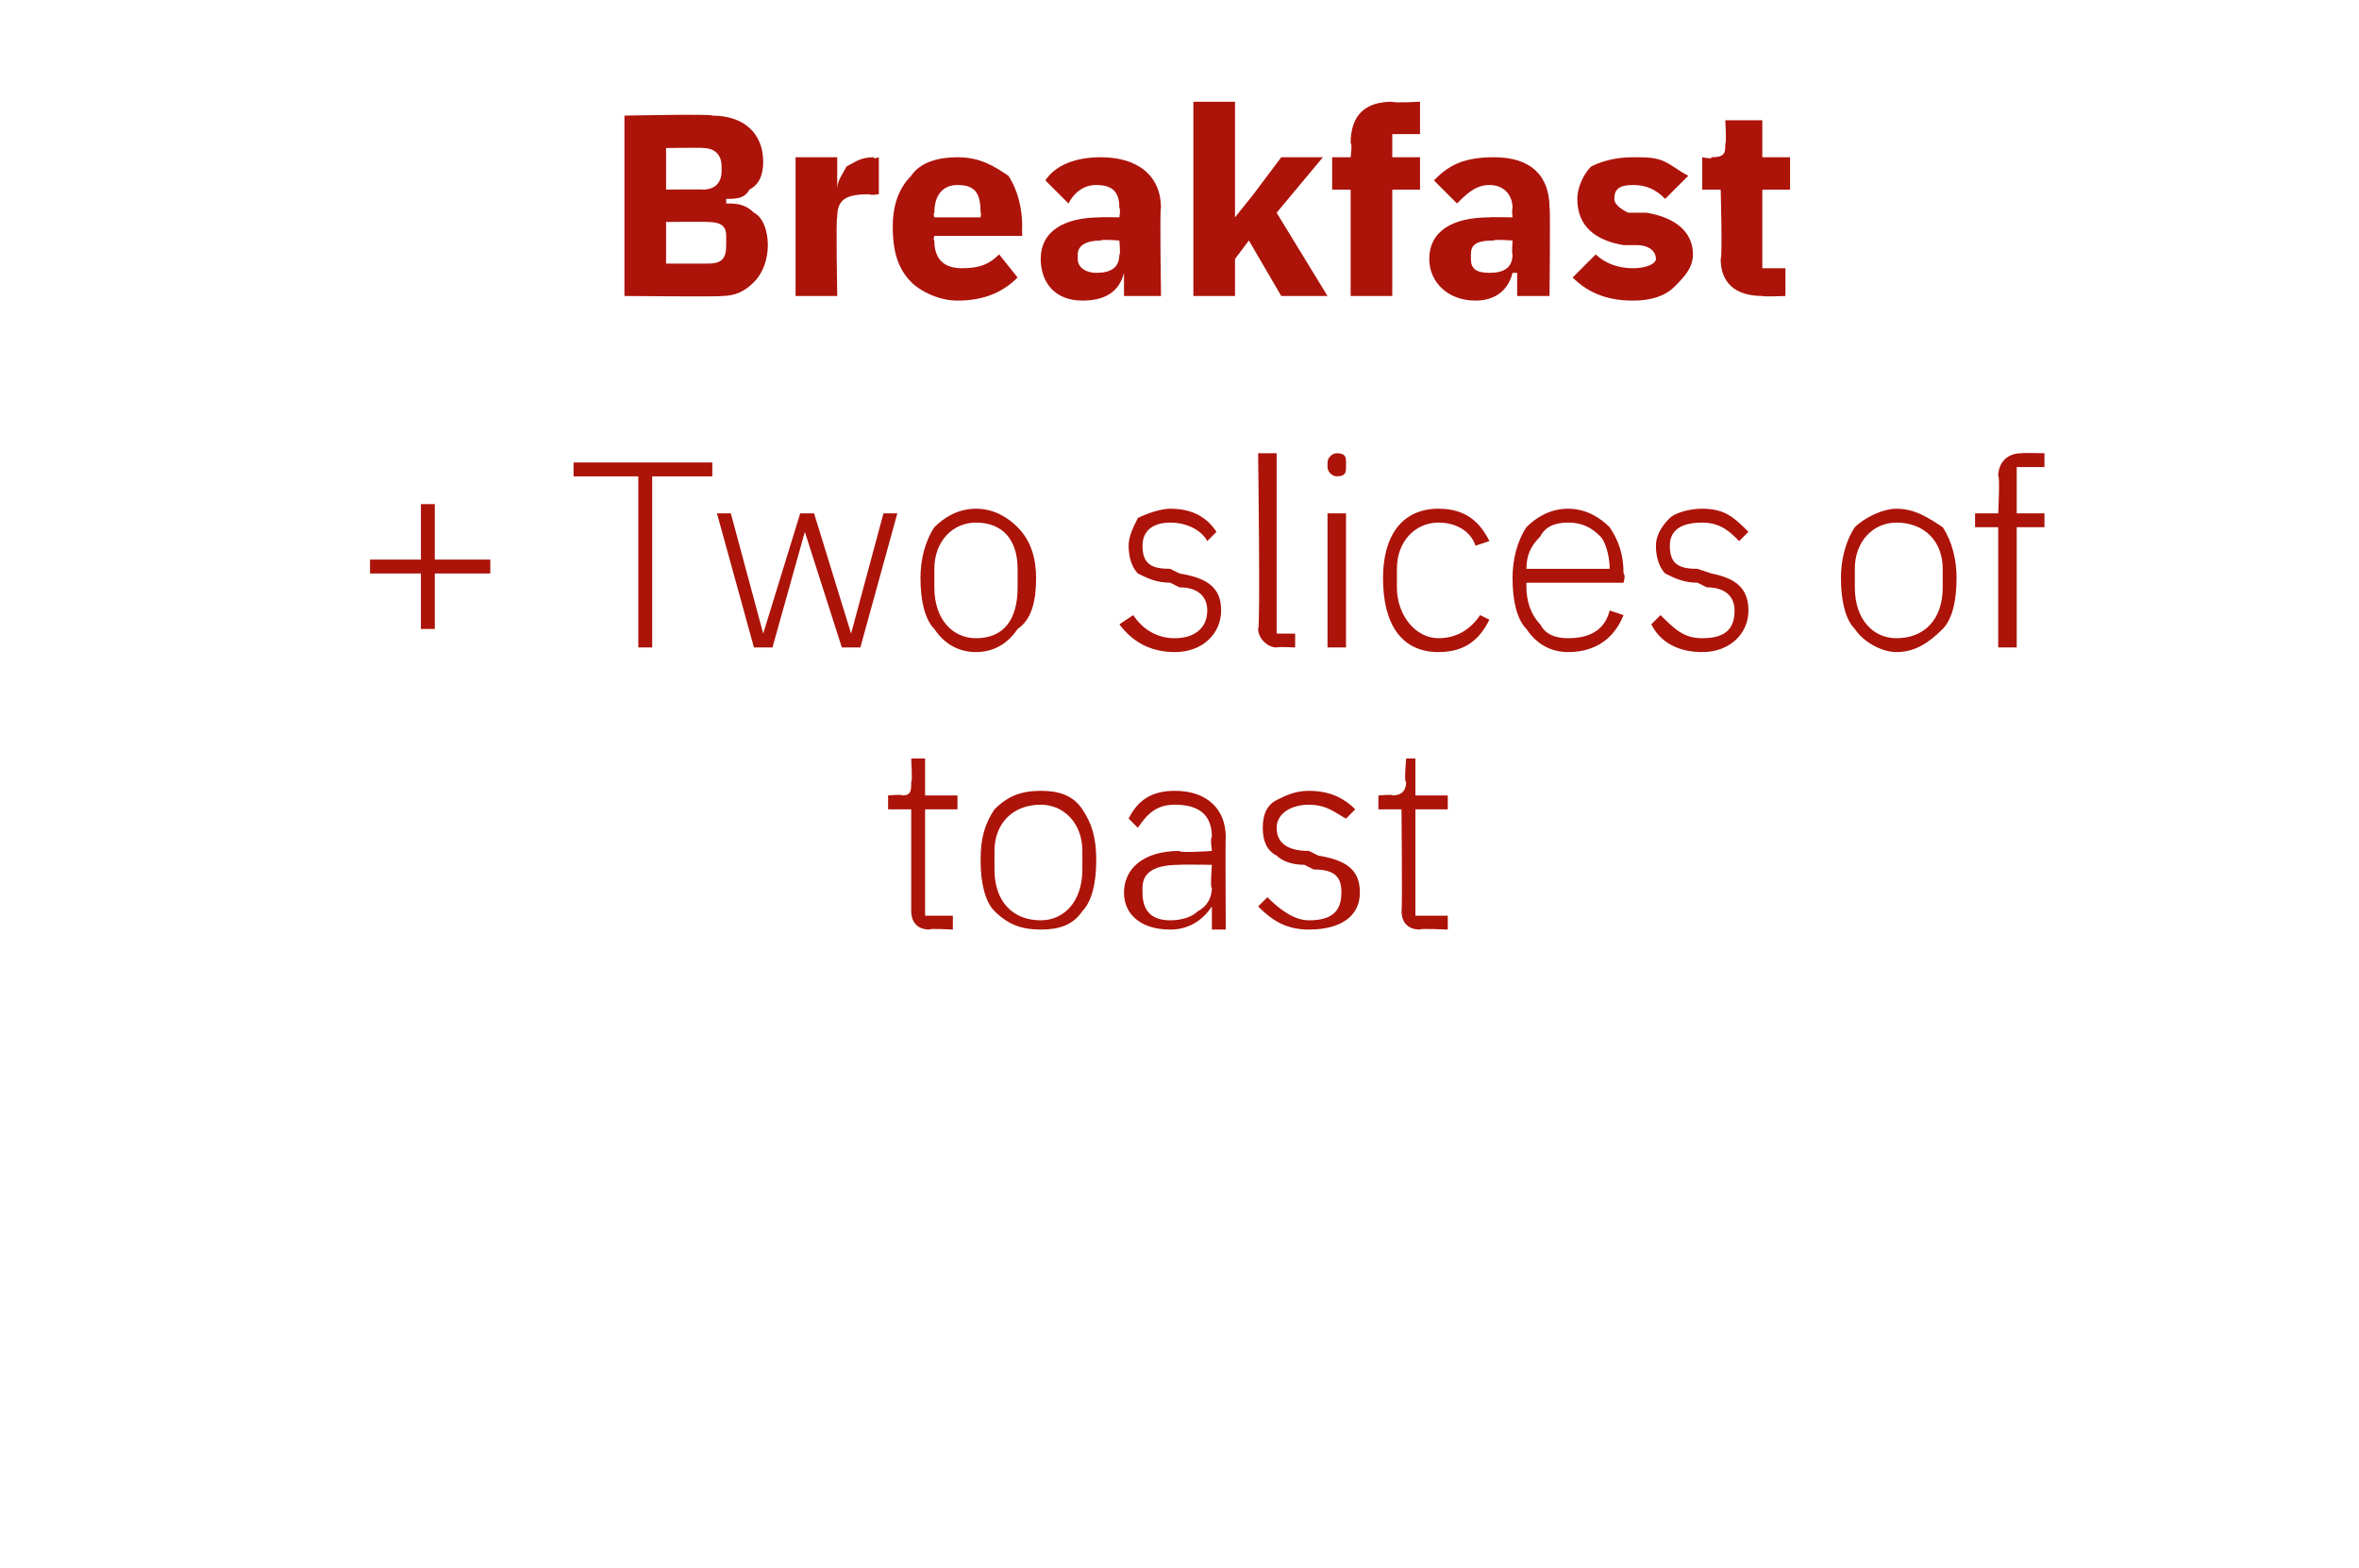 <?xml version="1.0" standalone="no"?><!DOCTYPE svg PUBLIC "-//W3C//DTD SVG 1.1//EN" "http://www.w3.org/Graphics/SVG/1.1/DTD/svg11.dtd"><svg xmlns="http://www.w3.org/2000/svg" version="1.1" width="51px" height="33.9px" viewBox="0 -2 51 33.9" style="top:-2px">  <desc>Breakfast + Two slices of toast</desc>  <defs/>  <g id="Polygon158735">    <path d="M 20.6 18.1 L 20.6 17.8 L 20 17.8 L 20 15.5 L 20.7 15.5 L 20.7 15.2 L 20 15.2 L 20 14.4 L 19.7 14.4 C 19.7 14.4 19.73 14.95 19.7 14.9 C 19.7 15.1 19.7 15.2 19.5 15.2 C 19.52 15.17 19.2 15.2 19.2 15.2 L 19.2 15.5 L 19.7 15.5 C 19.7 15.5 19.7 17.72 19.7 17.7 C 19.7 17.9 19.8 18.1 20.1 18.1 C 20.06 18.07 20.6 18.1 20.6 18.1 Z M 23.4 17.7 C 23.6 17.5 23.7 17.1 23.7 16.6 C 23.7 16.1 23.6 15.8 23.4 15.5 C 23.2 15.2 22.9 15.1 22.5 15.1 C 22.1 15.1 21.8 15.2 21.5 15.5 C 21.3 15.8 21.2 16.1 21.2 16.6 C 21.2 17.1 21.3 17.5 21.5 17.7 C 21.8 18 22.1 18.1 22.5 18.1 C 22.9 18.1 23.2 18 23.4 17.7 Z M 21.5 16.8 C 21.5 16.8 21.5 16.4 21.5 16.4 C 21.5 15.8 21.9 15.4 22.5 15.4 C 23 15.4 23.4 15.8 23.4 16.4 C 23.4 16.4 23.4 16.8 23.4 16.8 C 23.4 17.5 23 17.9 22.5 17.9 C 21.9 17.9 21.5 17.5 21.5 16.8 Z M 26.5 16.1 C 26.49 16.07 26.5 18.1 26.5 18.1 L 26.2 18.1 L 26.2 17.6 C 26.2 17.6 26.15 17.61 26.2 17.6 C 26 17.9 25.7 18.1 25.3 18.1 C 24.7 18.1 24.3 17.8 24.3 17.3 C 24.3 16.8 24.7 16.4 25.5 16.4 C 25.49 16.45 26.2 16.4 26.2 16.4 C 26.2 16.4 26.16 16.11 26.2 16.1 C 26.2 15.6 25.9 15.4 25.4 15.4 C 25 15.4 24.8 15.6 24.6 15.9 C 24.6 15.9 24.4 15.7 24.4 15.7 C 24.6 15.3 24.9 15.1 25.4 15.1 C 26.1 15.1 26.5 15.5 26.5 16.1 Z M 26.2 16.7 C 26.2 16.7 25.48 16.69 25.5 16.7 C 24.9 16.7 24.7 16.9 24.7 17.2 C 24.7 17.2 24.7 17.3 24.7 17.3 C 24.7 17.7 24.9 17.9 25.3 17.9 C 25.6 17.9 25.8 17.8 25.9 17.7 C 26.1 17.6 26.2 17.4 26.2 17.2 C 26.16 17.23 26.2 16.7 26.2 16.7 Z M 29.4 17.3 C 29.4 16.8 29.1 16.6 28.5 16.5 C 28.5 16.5 28.3 16.4 28.3 16.4 C 27.8 16.4 27.6 16.2 27.6 15.9 C 27.6 15.6 27.9 15.4 28.3 15.4 C 28.7 15.4 28.9 15.6 29.1 15.7 C 29.1 15.7 29.3 15.5 29.3 15.5 C 29.1 15.3 28.8 15.1 28.3 15.1 C 28 15.1 27.8 15.2 27.6 15.3 C 27.4 15.4 27.3 15.6 27.3 15.9 C 27.3 16.2 27.4 16.4 27.6 16.5 C 27.7 16.6 27.9 16.7 28.2 16.7 C 28.2 16.7 28.4 16.8 28.4 16.8 C 28.9 16.8 29 17 29 17.3 C 29 17.7 28.8 17.9 28.3 17.9 C 28 17.9 27.7 17.7 27.4 17.4 C 27.4 17.4 27.2 17.6 27.2 17.6 C 27.5 17.9 27.8 18.1 28.3 18.1 C 29 18.1 29.4 17.8 29.4 17.3 Z M 31.3 18.1 L 31.3 17.8 L 30.6 17.8 L 30.6 15.5 L 31.3 15.5 L 31.3 15.2 L 30.6 15.2 L 30.6 14.4 L 30.4 14.4 C 30.4 14.4 30.35 14.95 30.4 14.9 C 30.4 15.1 30.3 15.2 30.1 15.2 C 30.15 15.17 29.8 15.2 29.8 15.2 L 29.8 15.5 L 30.3 15.5 C 30.3 15.5 30.32 17.72 30.3 17.7 C 30.3 17.9 30.4 18.1 30.7 18.1 C 30.68 18.07 31.3 18.1 31.3 18.1 Z " stroke="none" fill="#ac1309"/>  </g>  <g id="Polygon158734">    <path d="M 9.4 11.6 L 9.4 10.4 L 10.6 10.4 L 10.6 10.1 L 9.4 10.1 L 9.4 8.9 L 9.1 8.9 L 9.1 10.1 L 8 10.1 L 8 10.4 L 9.1 10.4 L 9.1 11.6 L 9.4 11.6 Z M 15.4 8.3 L 15.4 8 L 12.4 8 L 12.4 8.3 L 13.8 8.3 L 13.8 12 L 14.1 12 L 14.1 8.3 L 15.4 8.3 Z M 16.3 12 L 16.7 12 L 17.4 9.5 L 17.4 9.5 L 18.2 12 L 18.6 12 L 19.4 9.1 L 19.1 9.1 L 18.4 11.7 L 18.4 11.7 L 17.6 9.1 L 17.3 9.1 L 16.5 11.7 L 16.5 11.7 L 15.8 9.1 L 15.5 9.1 L 16.3 12 Z M 22 11.6 C 22.3 11.4 22.4 11 22.4 10.5 C 22.4 10.1 22.3 9.7 22 9.4 C 21.8 9.2 21.5 9 21.1 9 C 20.7 9 20.4 9.2 20.2 9.4 C 20 9.7 19.9 10.1 19.9 10.5 C 19.9 11 20 11.4 20.2 11.6 C 20.4 11.9 20.7 12.1 21.1 12.1 C 21.5 12.1 21.8 11.9 22 11.6 Z M 20.2 10.7 C 20.2 10.7 20.2 10.3 20.2 10.3 C 20.2 9.7 20.6 9.3 21.1 9.3 C 21.7 9.3 22 9.7 22 10.3 C 22 10.3 22 10.7 22 10.7 C 22 11.4 21.7 11.8 21.1 11.8 C 20.6 11.8 20.2 11.4 20.2 10.7 Z M 26.4 11.2 C 26.4 10.7 26.1 10.5 25.5 10.4 C 25.5 10.4 25.3 10.3 25.3 10.3 C 24.9 10.3 24.7 10.2 24.7 9.8 C 24.7 9.5 24.9 9.3 25.3 9.3 C 25.7 9.3 26 9.5 26.1 9.7 C 26.1 9.7 26.3 9.5 26.3 9.5 C 26.1 9.2 25.8 9 25.3 9 C 25.1 9 24.8 9.1 24.6 9.2 C 24.5 9.4 24.4 9.6 24.4 9.8 C 24.4 10.1 24.5 10.3 24.6 10.4 C 24.8 10.5 25 10.6 25.3 10.6 C 25.3 10.6 25.5 10.7 25.5 10.7 C 25.9 10.7 26.1 10.9 26.1 11.2 C 26.1 11.6 25.8 11.8 25.4 11.8 C 25 11.8 24.7 11.6 24.5 11.3 C 24.5 11.3 24.2 11.5 24.2 11.5 C 24.5 11.9 24.9 12.1 25.4 12.1 C 26 12.1 26.4 11.7 26.4 11.2 Z M 28 12 L 28 11.7 L 27.6 11.7 L 27.6 7.8 L 27.2 7.8 C 27.2 7.8 27.25 11.63 27.2 11.6 C 27.2 11.8 27.4 12 27.6 12 C 27.61 11.98 28 12 28 12 Z M 29.1 8.1 C 29.1 8.1 29.1 8 29.1 8 C 29.1 7.9 29.1 7.8 28.9 7.8 C 28.8 7.8 28.7 7.9 28.7 8 C 28.7 8 28.7 8.1 28.7 8.1 C 28.7 8.2 28.8 8.3 28.9 8.3 C 29.1 8.3 29.1 8.2 29.1 8.1 Z M 28.7 12 L 29.1 12 L 29.1 9.1 L 28.7 9.1 L 28.7 12 Z M 32.2 11.4 C 32.2 11.4 32 11.3 32 11.3 C 31.8 11.6 31.5 11.8 31.1 11.8 C 30.6 11.8 30.2 11.3 30.2 10.7 C 30.2 10.7 30.2 10.3 30.2 10.3 C 30.2 9.7 30.6 9.3 31.1 9.3 C 31.5 9.3 31.8 9.5 31.9 9.8 C 31.9 9.8 32.2 9.7 32.2 9.7 C 32 9.3 31.7 9 31.1 9 C 30.3 9 29.9 9.6 29.9 10.5 C 29.9 11.5 30.3 12.1 31.1 12.1 C 31.7 12.1 32 11.8 32.2 11.4 Z M 35.1 11.3 C 35.1 11.3 34.8 11.2 34.8 11.2 C 34.7 11.6 34.4 11.8 33.9 11.8 C 33.6 11.8 33.4 11.7 33.3 11.5 C 33.1 11.3 33 11 33 10.7 C 33 10.74 33 10.6 33 10.6 L 35.1 10.6 C 35.1 10.6 35.15 10.44 35.1 10.4 C 35.1 10 35 9.7 34.8 9.4 C 34.6 9.2 34.3 9 33.9 9 C 33.5 9 33.2 9.2 33 9.4 C 32.8 9.7 32.7 10.1 32.7 10.5 C 32.7 11 32.8 11.4 33 11.6 C 33.2 11.9 33.5 12.1 33.9 12.1 C 34.5 12.1 34.9 11.8 35.1 11.3 Z M 34.6 9.6 C 34.7 9.7 34.8 10 34.8 10.3 C 34.79 10.3 34.8 10.3 34.8 10.3 L 33 10.3 C 33 10.3 33 10.32 33 10.3 C 33 10 33.1 9.8 33.3 9.6 C 33.4 9.4 33.6 9.3 33.9 9.3 C 34.2 9.3 34.4 9.4 34.6 9.6 Z M 37.8 11.2 C 37.8 10.7 37.5 10.5 37 10.4 C 37 10.4 36.7 10.3 36.7 10.3 C 36.3 10.3 36.1 10.2 36.1 9.8 C 36.1 9.5 36.3 9.3 36.8 9.3 C 37.2 9.3 37.4 9.5 37.6 9.7 C 37.6 9.7 37.8 9.5 37.8 9.5 C 37.5 9.2 37.3 9 36.8 9 C 36.5 9 36.2 9.1 36.1 9.2 C 35.9 9.4 35.8 9.6 35.8 9.8 C 35.8 10.1 35.9 10.3 36 10.4 C 36.2 10.5 36.4 10.6 36.7 10.6 C 36.7 10.6 36.9 10.7 36.9 10.7 C 37.3 10.7 37.5 10.9 37.5 11.2 C 37.5 11.6 37.3 11.8 36.8 11.8 C 36.4 11.8 36.2 11.6 35.9 11.3 C 35.9 11.3 35.7 11.5 35.7 11.5 C 35.9 11.9 36.3 12.1 36.8 12.1 C 37.4 12.1 37.8 11.7 37.8 11.2 Z M 42 11.6 C 42.2 11.4 42.3 11 42.3 10.5 C 42.3 10.1 42.2 9.7 42 9.4 C 41.7 9.2 41.4 9 41 9 C 40.7 9 40.3 9.2 40.1 9.4 C 39.9 9.7 39.8 10.1 39.8 10.5 C 39.8 11 39.9 11.4 40.1 11.6 C 40.3 11.9 40.7 12.1 41 12.1 C 41.4 12.1 41.7 11.9 42 11.6 Z M 40.1 10.7 C 40.1 10.7 40.1 10.3 40.1 10.3 C 40.1 9.7 40.5 9.3 41 9.3 C 41.6 9.3 42 9.7 42 10.3 C 42 10.3 42 10.7 42 10.7 C 42 11.4 41.6 11.8 41 11.8 C 40.5 11.8 40.1 11.4 40.1 10.7 Z M 43.2 12 L 43.6 12 L 43.6 9.4 L 44.2 9.4 L 44.2 9.1 L 43.6 9.1 L 43.6 8.1 L 44.2 8.1 L 44.2 7.8 C 44.2 7.8 43.7 7.79 43.7 7.8 C 43.4 7.8 43.2 8 43.2 8.3 C 43.24 8.27 43.2 9.1 43.2 9.1 L 42.7 9.1 L 42.7 9.4 L 43.2 9.4 L 43.2 12 Z " stroke="none" fill="#ac1309"/>  </g>  <g id="Polygon158733">    <path d="M 13.5 4.4 C 13.5 4.4 15.59 4.42 15.6 4.4 C 15.9 4.4 16.1 4.3 16.3 4.1 C 16.5 3.9 16.6 3.6 16.6 3.3 C 16.6 3 16.5 2.7 16.3 2.6 C 16.1 2.4 15.9 2.4 15.7 2.4 C 15.7 2.4 15.7 2.3 15.7 2.3 C 15.9 2.3 16.1 2.3 16.2 2.1 C 16.4 2 16.5 1.8 16.5 1.5 C 16.5 0.9 16.1 0.5 15.4 0.5 C 15.42 0.46 13.5 0.5 13.5 0.5 L 13.5 4.4 Z M 14.4 2.8 C 14.4 2.8 15.35 2.79 15.3 2.8 C 15.6 2.8 15.7 2.9 15.7 3.1 C 15.7 3.1 15.7 3.3 15.7 3.3 C 15.7 3.6 15.6 3.7 15.3 3.7 C 15.35 3.7 14.4 3.7 14.4 3.7 L 14.4 2.8 Z M 14.4 1.2 C 14.4 1.2 15.21 1.19 15.2 1.2 C 15.4 1.2 15.6 1.3 15.6 1.6 C 15.6 1.6 15.6 1.7 15.6 1.7 C 15.6 2 15.4 2.1 15.2 2.1 C 15.21 2.09 14.4 2.1 14.4 2.1 L 14.4 1.2 Z M 18.1 4.4 C 18.1 4.4 18.07 2.68 18.1 2.7 C 18.1 2.3 18.3 2.2 18.8 2.2 C 18.8 2.23 19 2.2 19 2.2 L 19 1.4 C 19 1.4 18.86 1.45 18.9 1.4 C 18.6 1.4 18.5 1.5 18.3 1.6 C 18.2 1.8 18.1 1.9 18.1 2.1 C 18.1 2.09 18.1 2.1 18.1 2.1 L 18.1 1.4 L 17.2 1.4 L 17.2 4.4 L 18.1 4.4 Z M 22 4 C 22 4 21.6 3.5 21.6 3.5 C 21.4 3.7 21.2 3.8 20.8 3.8 C 20.4 3.8 20.2 3.6 20.2 3.2 C 20.17 3.19 20.2 3.1 20.2 3.1 L 22.1 3.1 C 22.1 3.1 22.09 2.9 22.1 2.9 C 22.1 2.5 22 2.1 21.8 1.8 C 21.5 1.6 21.2 1.4 20.7 1.4 C 20.3 1.4 19.9 1.5 19.7 1.8 C 19.4 2.1 19.3 2.5 19.3 2.9 C 19.3 3.4 19.4 3.8 19.7 4.1 C 19.9 4.3 20.3 4.5 20.7 4.5 C 21.3 4.5 21.7 4.3 22 4 Z M 21.2 2.6 C 21.22 2.6 21.2 2.7 21.2 2.7 L 20.2 2.7 C 20.2 2.7 20.17 2.61 20.2 2.6 C 20.2 2.2 20.4 2 20.7 2 C 21.1 2 21.2 2.2 21.2 2.6 Z M 25.1 2.5 C 25.07 2.47 25.1 4.4 25.1 4.4 L 24.3 4.4 L 24.3 3.9 C 24.3 3.9 24.28 3.9 24.3 3.9 C 24.2 4.3 23.9 4.5 23.4 4.5 C 22.8 4.5 22.5 4.1 22.5 3.6 C 22.5 3 23 2.7 23.8 2.7 C 23.76 2.69 24.2 2.7 24.2 2.7 C 24.2 2.7 24.23 2.51 24.2 2.5 C 24.2 2.2 24.1 2 23.7 2 C 23.4 2 23.2 2.2 23.1 2.4 C 23.1 2.4 22.6 1.9 22.6 1.9 C 22.8 1.6 23.2 1.4 23.8 1.4 C 24.6 1.4 25.1 1.8 25.1 2.5 Z M 24.2 3.2 C 24.2 3.2 23.82 3.17 23.8 3.2 C 23.5 3.2 23.3 3.3 23.3 3.5 C 23.3 3.5 23.3 3.6 23.3 3.6 C 23.3 3.8 23.5 3.9 23.7 3.9 C 24 3.9 24.2 3.8 24.2 3.5 C 24.23 3.52 24.2 3.2 24.2 3.2 Z M 25.8 4.4 L 26.7 4.4 L 26.7 3.6 L 27 3.2 L 27.7 4.4 L 28.7 4.4 L 27.6 2.6 L 28.6 1.4 L 27.7 1.4 L 27.1 2.2 L 26.7 2.7 L 26.7 2.7 L 26.7 0.2 L 25.8 0.2 L 25.8 4.4 Z M 29.2 4.4 L 30.1 4.4 L 30.1 2.1 L 30.7 2.1 L 30.7 1.4 L 30.1 1.4 L 30.1 0.9 L 30.7 0.9 L 30.7 0.2 C 30.7 0.2 30.13 0.23 30.1 0.2 C 29.5 0.2 29.2 0.5 29.2 1.1 C 29.24 1.09 29.2 1.4 29.2 1.4 L 28.8 1.4 L 28.8 2.1 L 29.2 2.1 L 29.2 4.4 Z M 33.5 2.5 C 33.52 2.47 33.5 4.4 33.5 4.4 L 32.8 4.4 L 32.8 3.9 C 32.8 3.9 32.73 3.9 32.7 3.9 C 32.6 4.3 32.3 4.5 31.9 4.5 C 31.3 4.5 30.9 4.1 30.9 3.6 C 30.9 3 31.4 2.7 32.2 2.7 C 32.21 2.69 32.7 2.7 32.7 2.7 C 32.7 2.7 32.68 2.51 32.7 2.5 C 32.7 2.2 32.5 2 32.2 2 C 31.9 2 31.7 2.2 31.5 2.4 C 31.5 2.4 31 1.9 31 1.9 C 31.3 1.6 31.6 1.4 32.3 1.4 C 33.1 1.4 33.5 1.8 33.5 2.5 Z M 32.7 3.2 C 32.7 3.2 32.27 3.17 32.3 3.2 C 31.9 3.2 31.8 3.3 31.8 3.5 C 31.8 3.5 31.8 3.6 31.8 3.6 C 31.8 3.8 31.9 3.9 32.2 3.9 C 32.5 3.9 32.7 3.8 32.7 3.5 C 32.68 3.52 32.7 3.2 32.7 3.2 Z M 36.2 4.2 C 36.4 4 36.6 3.8 36.6 3.5 C 36.6 3 36.2 2.7 35.6 2.6 C 35.6 2.6 35.2 2.6 35.2 2.6 C 35 2.5 34.9 2.4 34.9 2.3 C 34.9 2.1 35 2 35.3 2 C 35.6 2 35.8 2.1 36 2.3 C 36 2.3 36.5 1.8 36.5 1.8 C 36.3 1.7 36.2 1.6 36 1.5 C 35.8 1.4 35.6 1.4 35.3 1.4 C 34.9 1.4 34.6 1.5 34.4 1.6 C 34.2 1.8 34.1 2.1 34.1 2.3 C 34.1 2.9 34.5 3.2 35.1 3.3 C 35.1 3.3 35.4 3.3 35.4 3.3 C 35.6 3.3 35.8 3.4 35.8 3.6 C 35.8 3.7 35.6 3.8 35.3 3.8 C 35 3.8 34.7 3.7 34.5 3.5 C 34.5 3.5 34 4 34 4 C 34.3 4.3 34.7 4.5 35.3 4.5 C 35.7 4.5 36 4.4 36.2 4.2 Z M 38.6 4.4 L 38.6 3.8 L 38.1 3.8 L 38.1 2.1 L 38.7 2.1 L 38.7 1.4 L 38.1 1.4 L 38.1 0.6 L 37.3 0.6 C 37.3 0.6 37.33 1.13 37.3 1.1 C 37.3 1.3 37.3 1.4 37 1.4 C 37.03 1.45 36.8 1.4 36.8 1.4 L 36.8 2.1 L 37.2 2.1 C 37.2 2.1 37.24 3.56 37.2 3.6 C 37.2 4.1 37.5 4.4 38.1 4.4 C 38.13 4.42 38.6 4.4 38.6 4.4 Z " stroke="none" fill="#ac1309"/>  </g></svg>